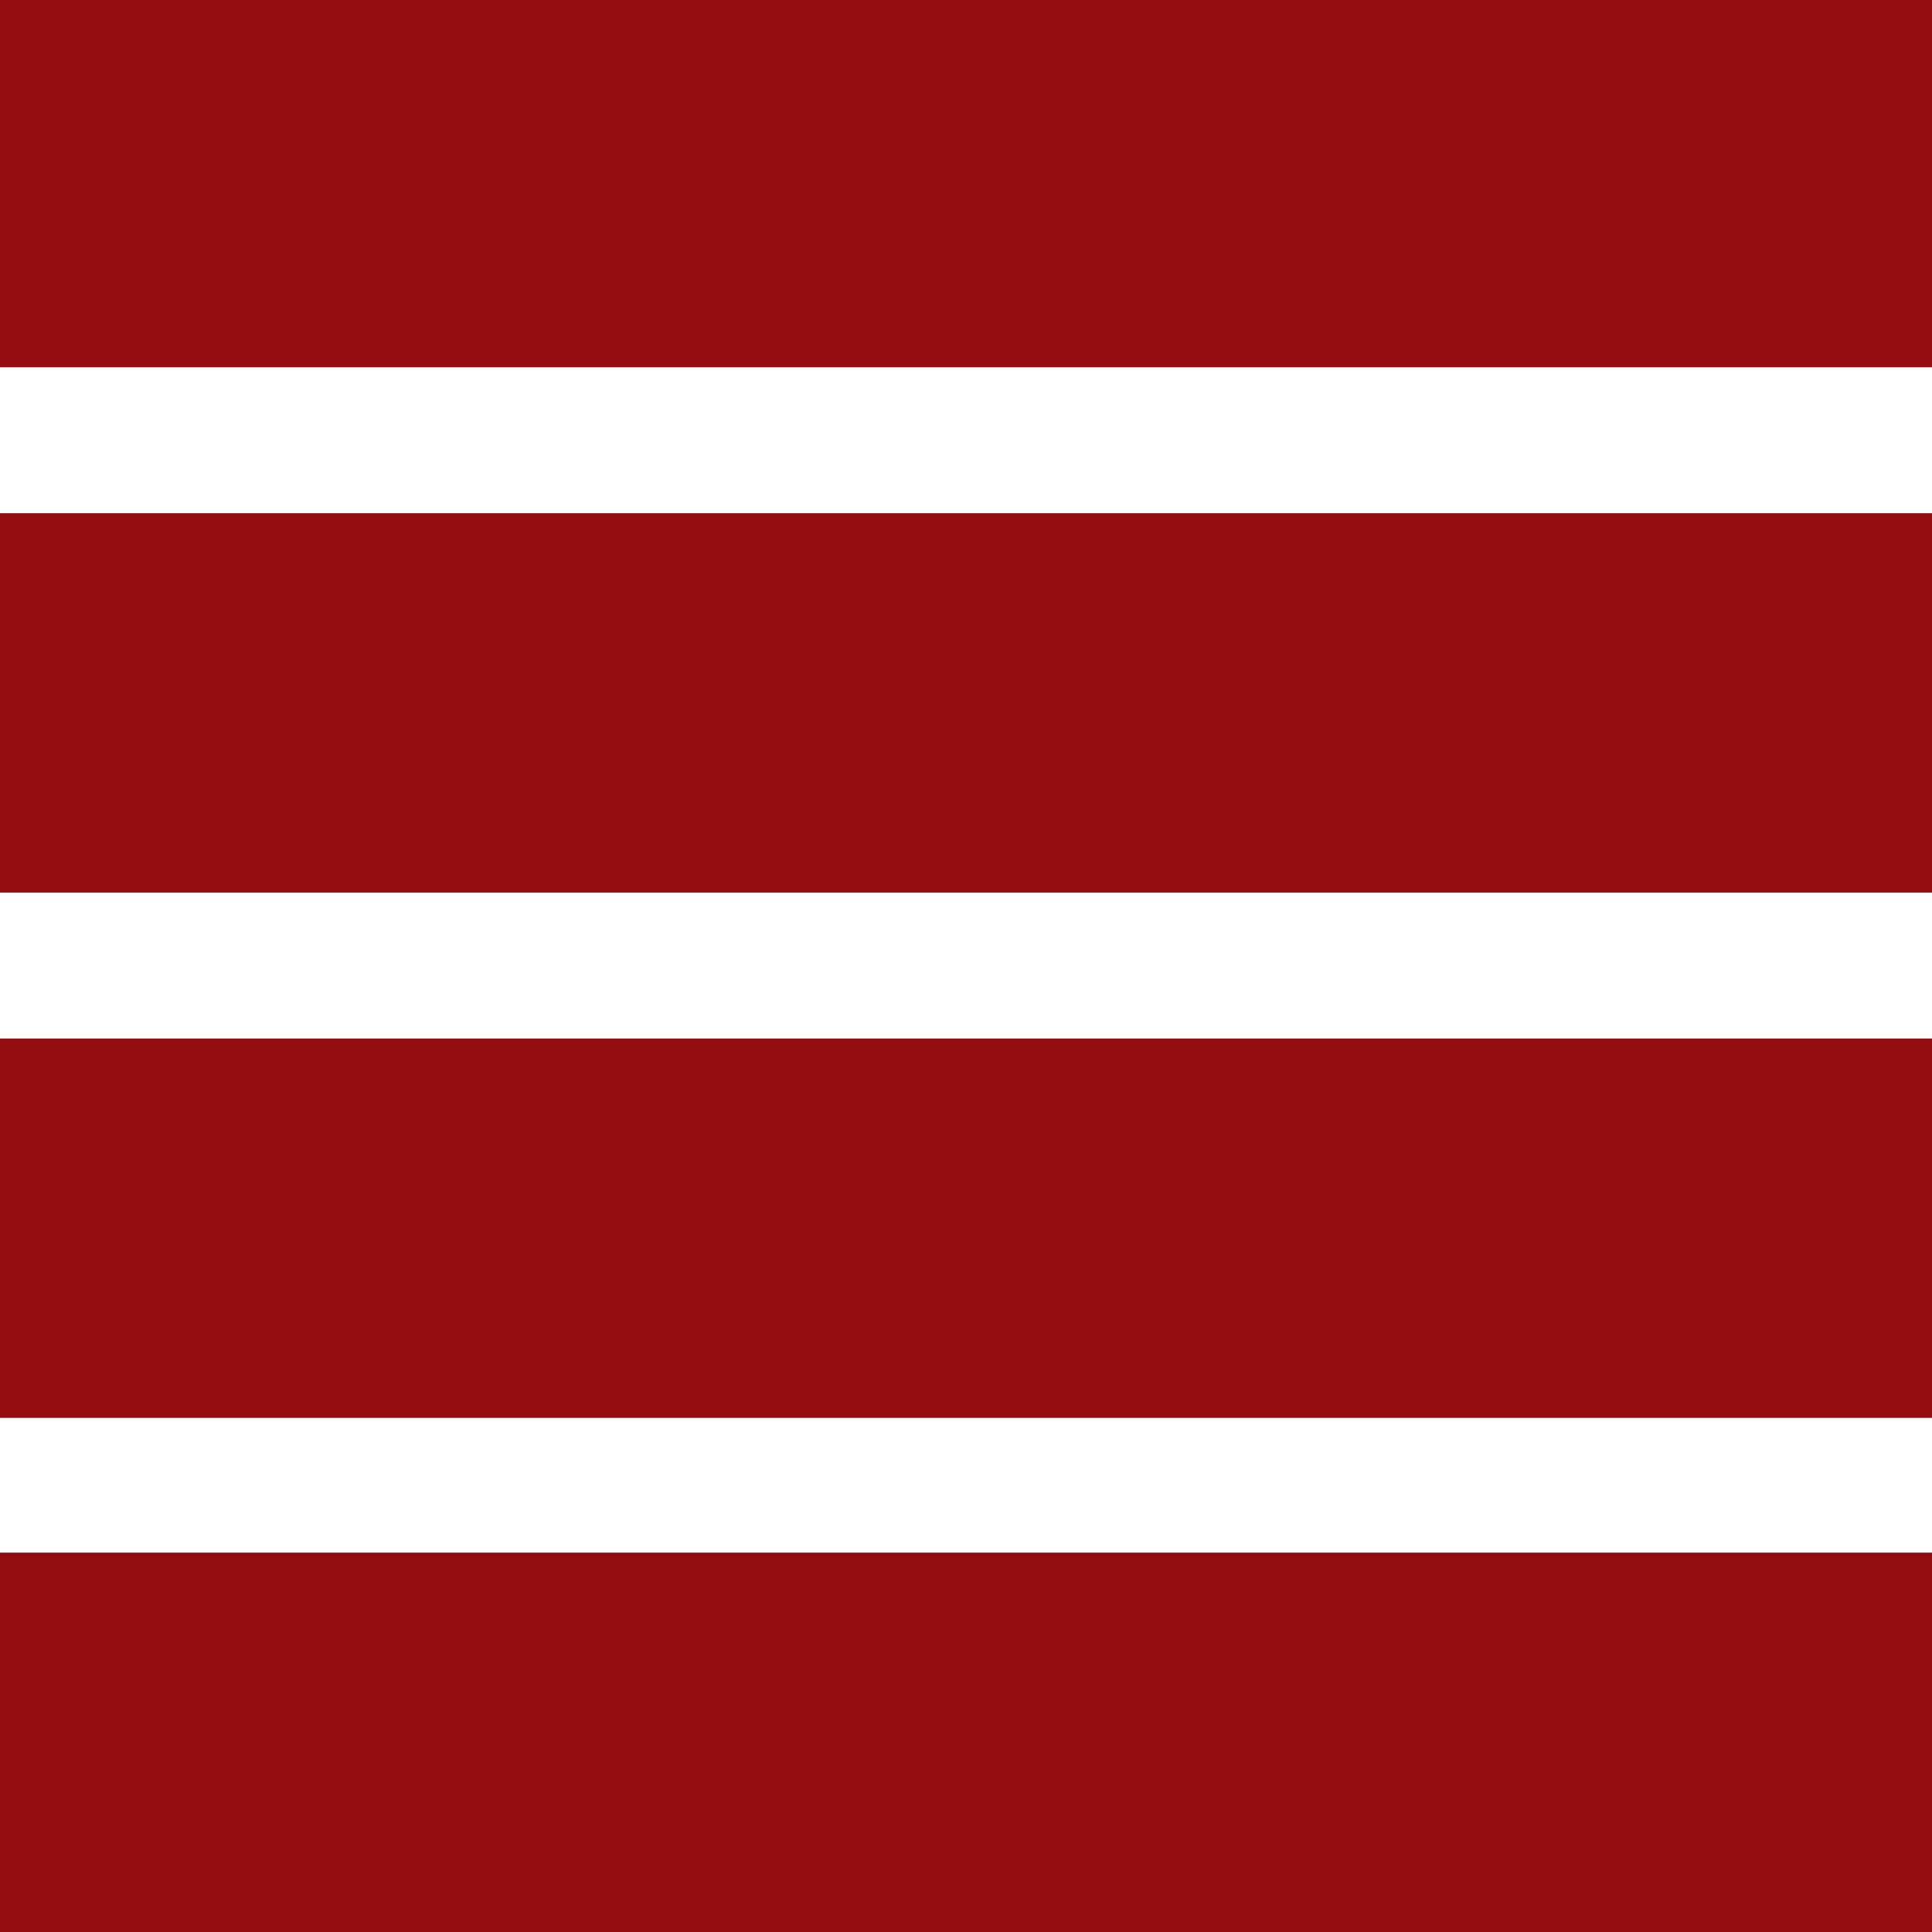 <svg width="80" height="80" viewBox="0 0 80 80" fill="none" xmlns="http://www.w3.org/2000/svg">
<g clip-path="url(#clip0_12926_33429)">
<rect x="-0.5" y="-0.5" width="80.5" height="15.709" fill="#940E11"/>
<rect x="-0.5" y="21.251" width="80.5" height="15.709" fill="#940E11"/>
<rect x="-0.5" y="43.002" width="80.5" height="15.709" fill="#940E11"/>
<rect x="-0.5" y="64.291" width="80.5" height="15.709" fill="#940E11"/>
</g>
<defs>
<clipPath id="clip0_12926_33429">
<rect width="80" height="80" fill="white"/>
</clipPath>
</defs>
</svg>
